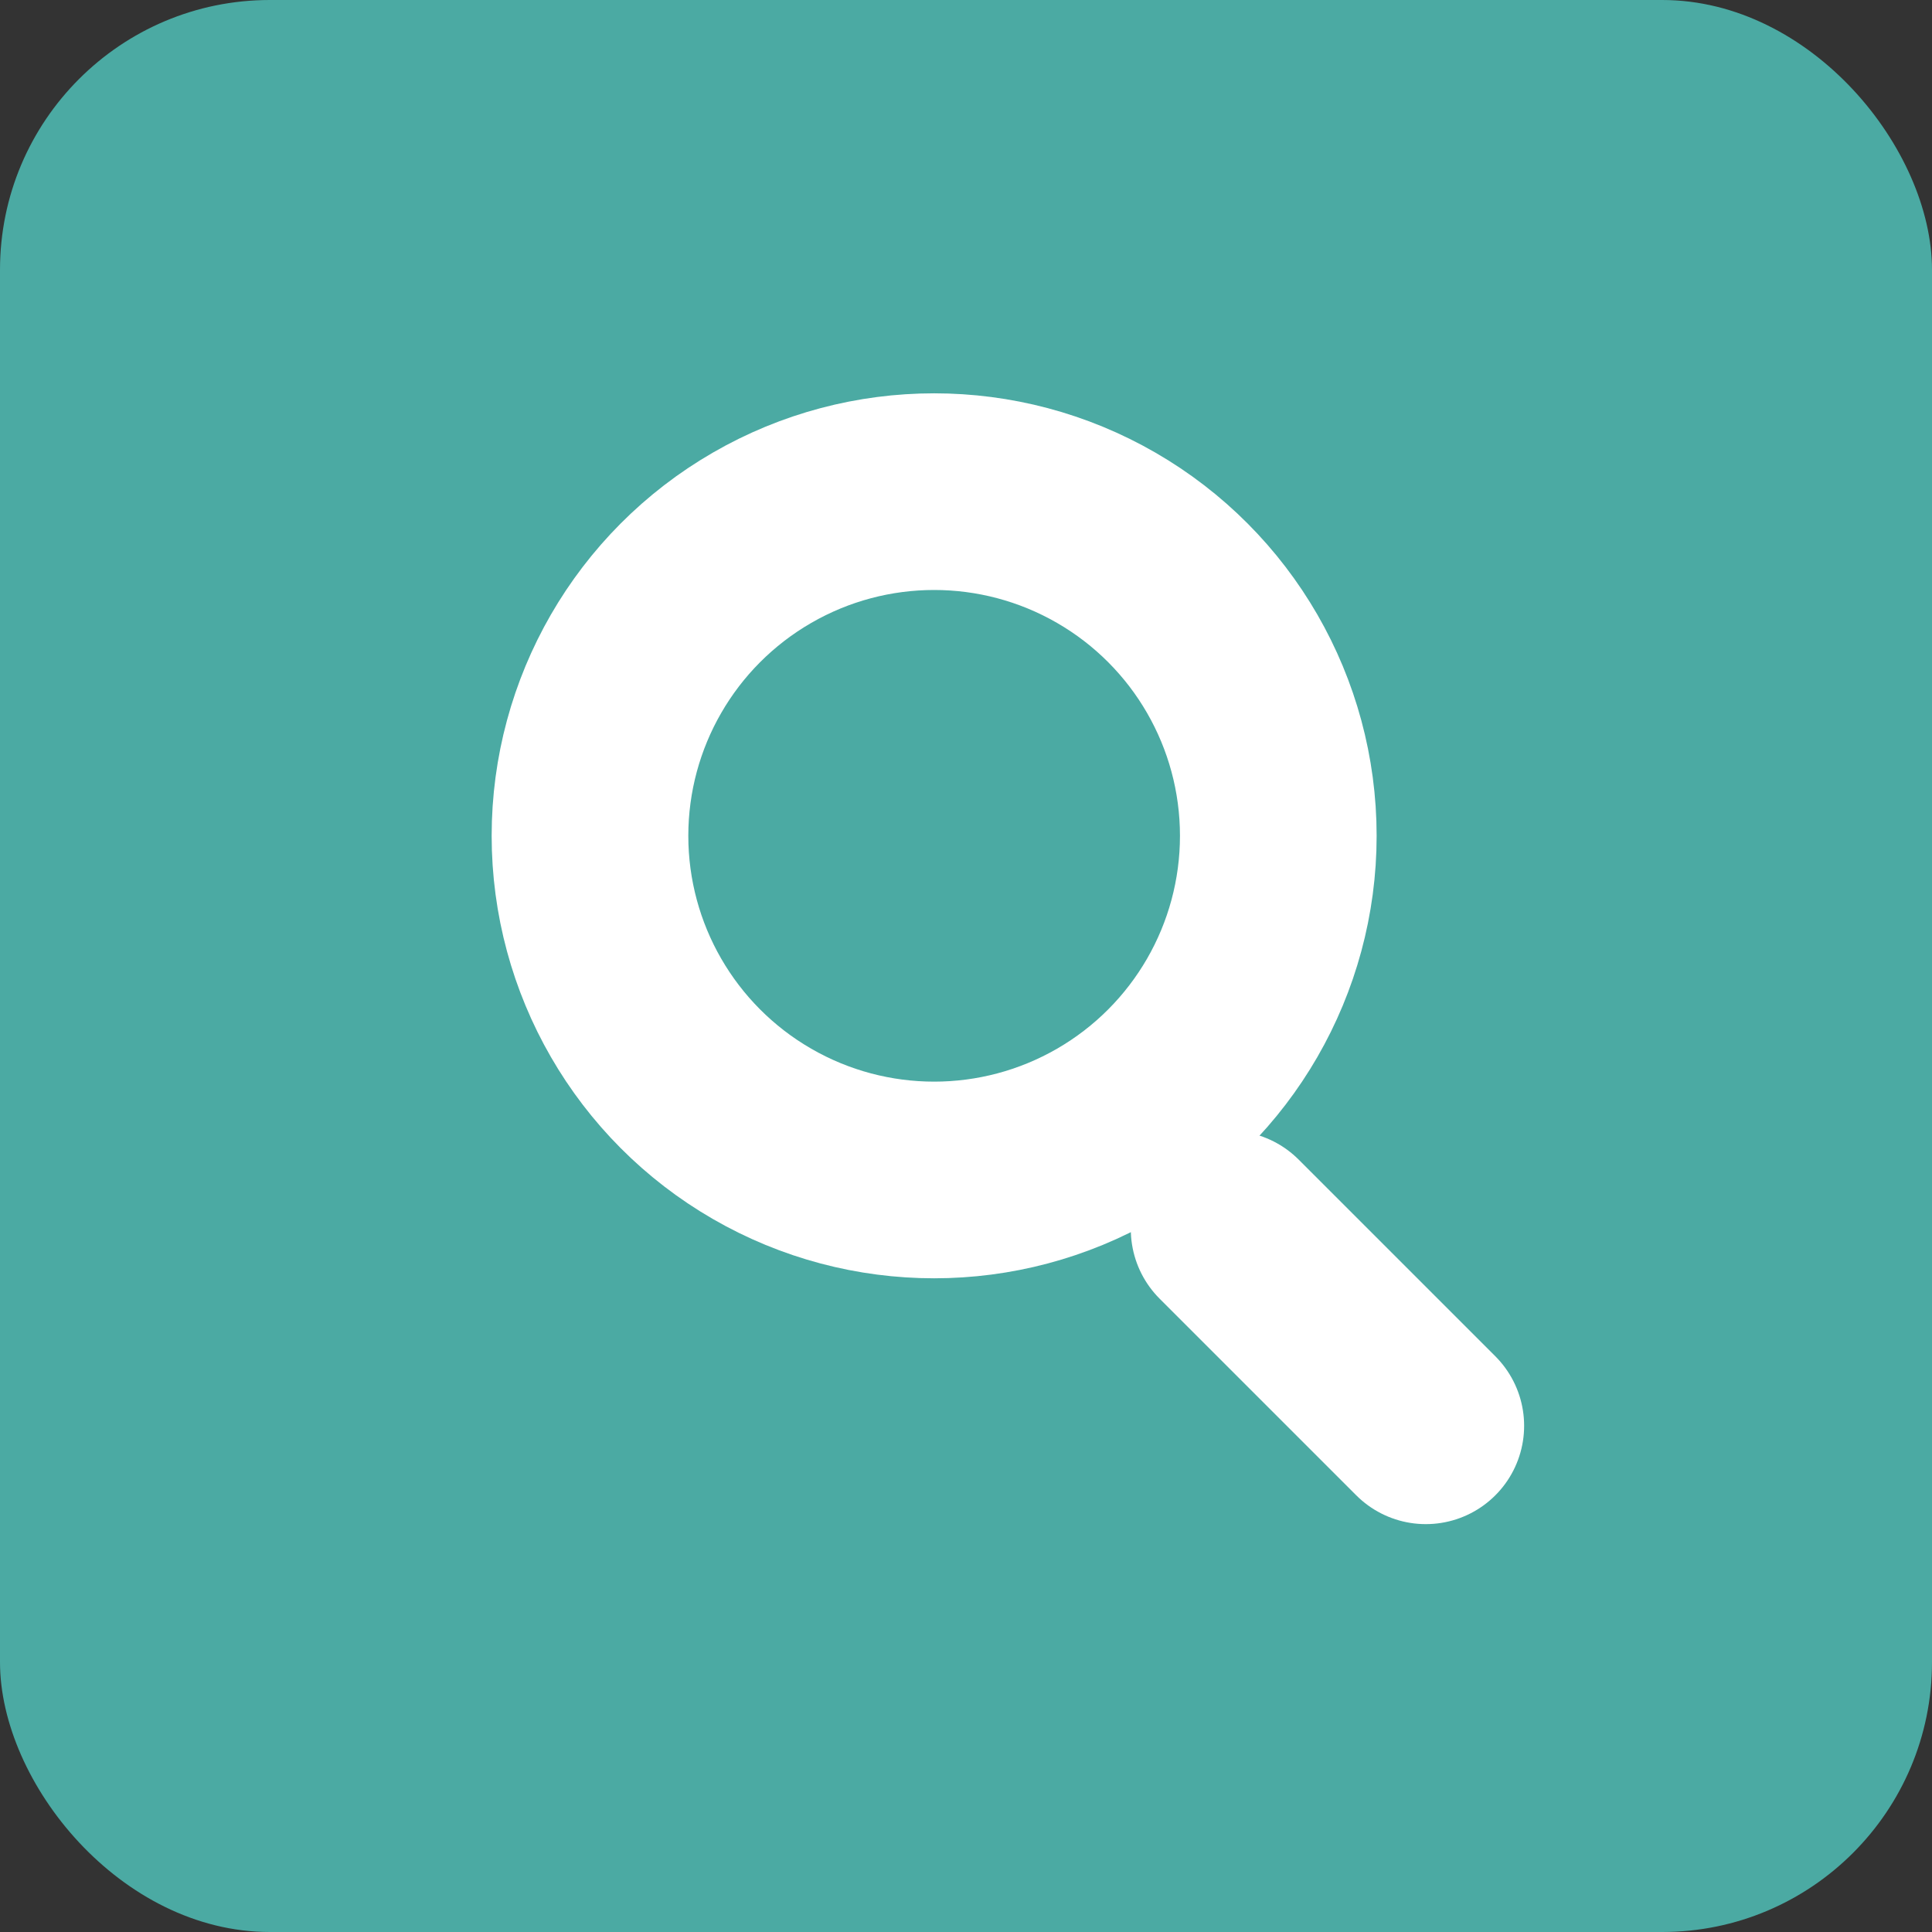 <svg xmlns="http://www.w3.org/2000/svg" width="19.648" height="19.648" viewBox="0 0 19.648 19.648"><rect x="0" y="0" width="19.648" height="19.648" fill="#333333" stroke="none"/><g transform="translate(-1175 -2325)"><rect width="19.648" height="19.648" rx="2.744" transform="translate(1175 2325)" fill="#4baaa3"/><g transform="translate(-18 7)"><g transform="translate(1198 2322)" fill="none" stroke="#fff" stroke-width="2"><circle cx="4.5" cy="4.5" r="4.5" stroke="none"/><circle cx="4.5" cy="4.5" r="3.5" fill="none"/></g><line x2="2" y2="2" transform="translate(1205.5 2330.5)" fill="none" stroke="#fff" stroke-linecap="round" stroke-width="2"/></g></g></svg>